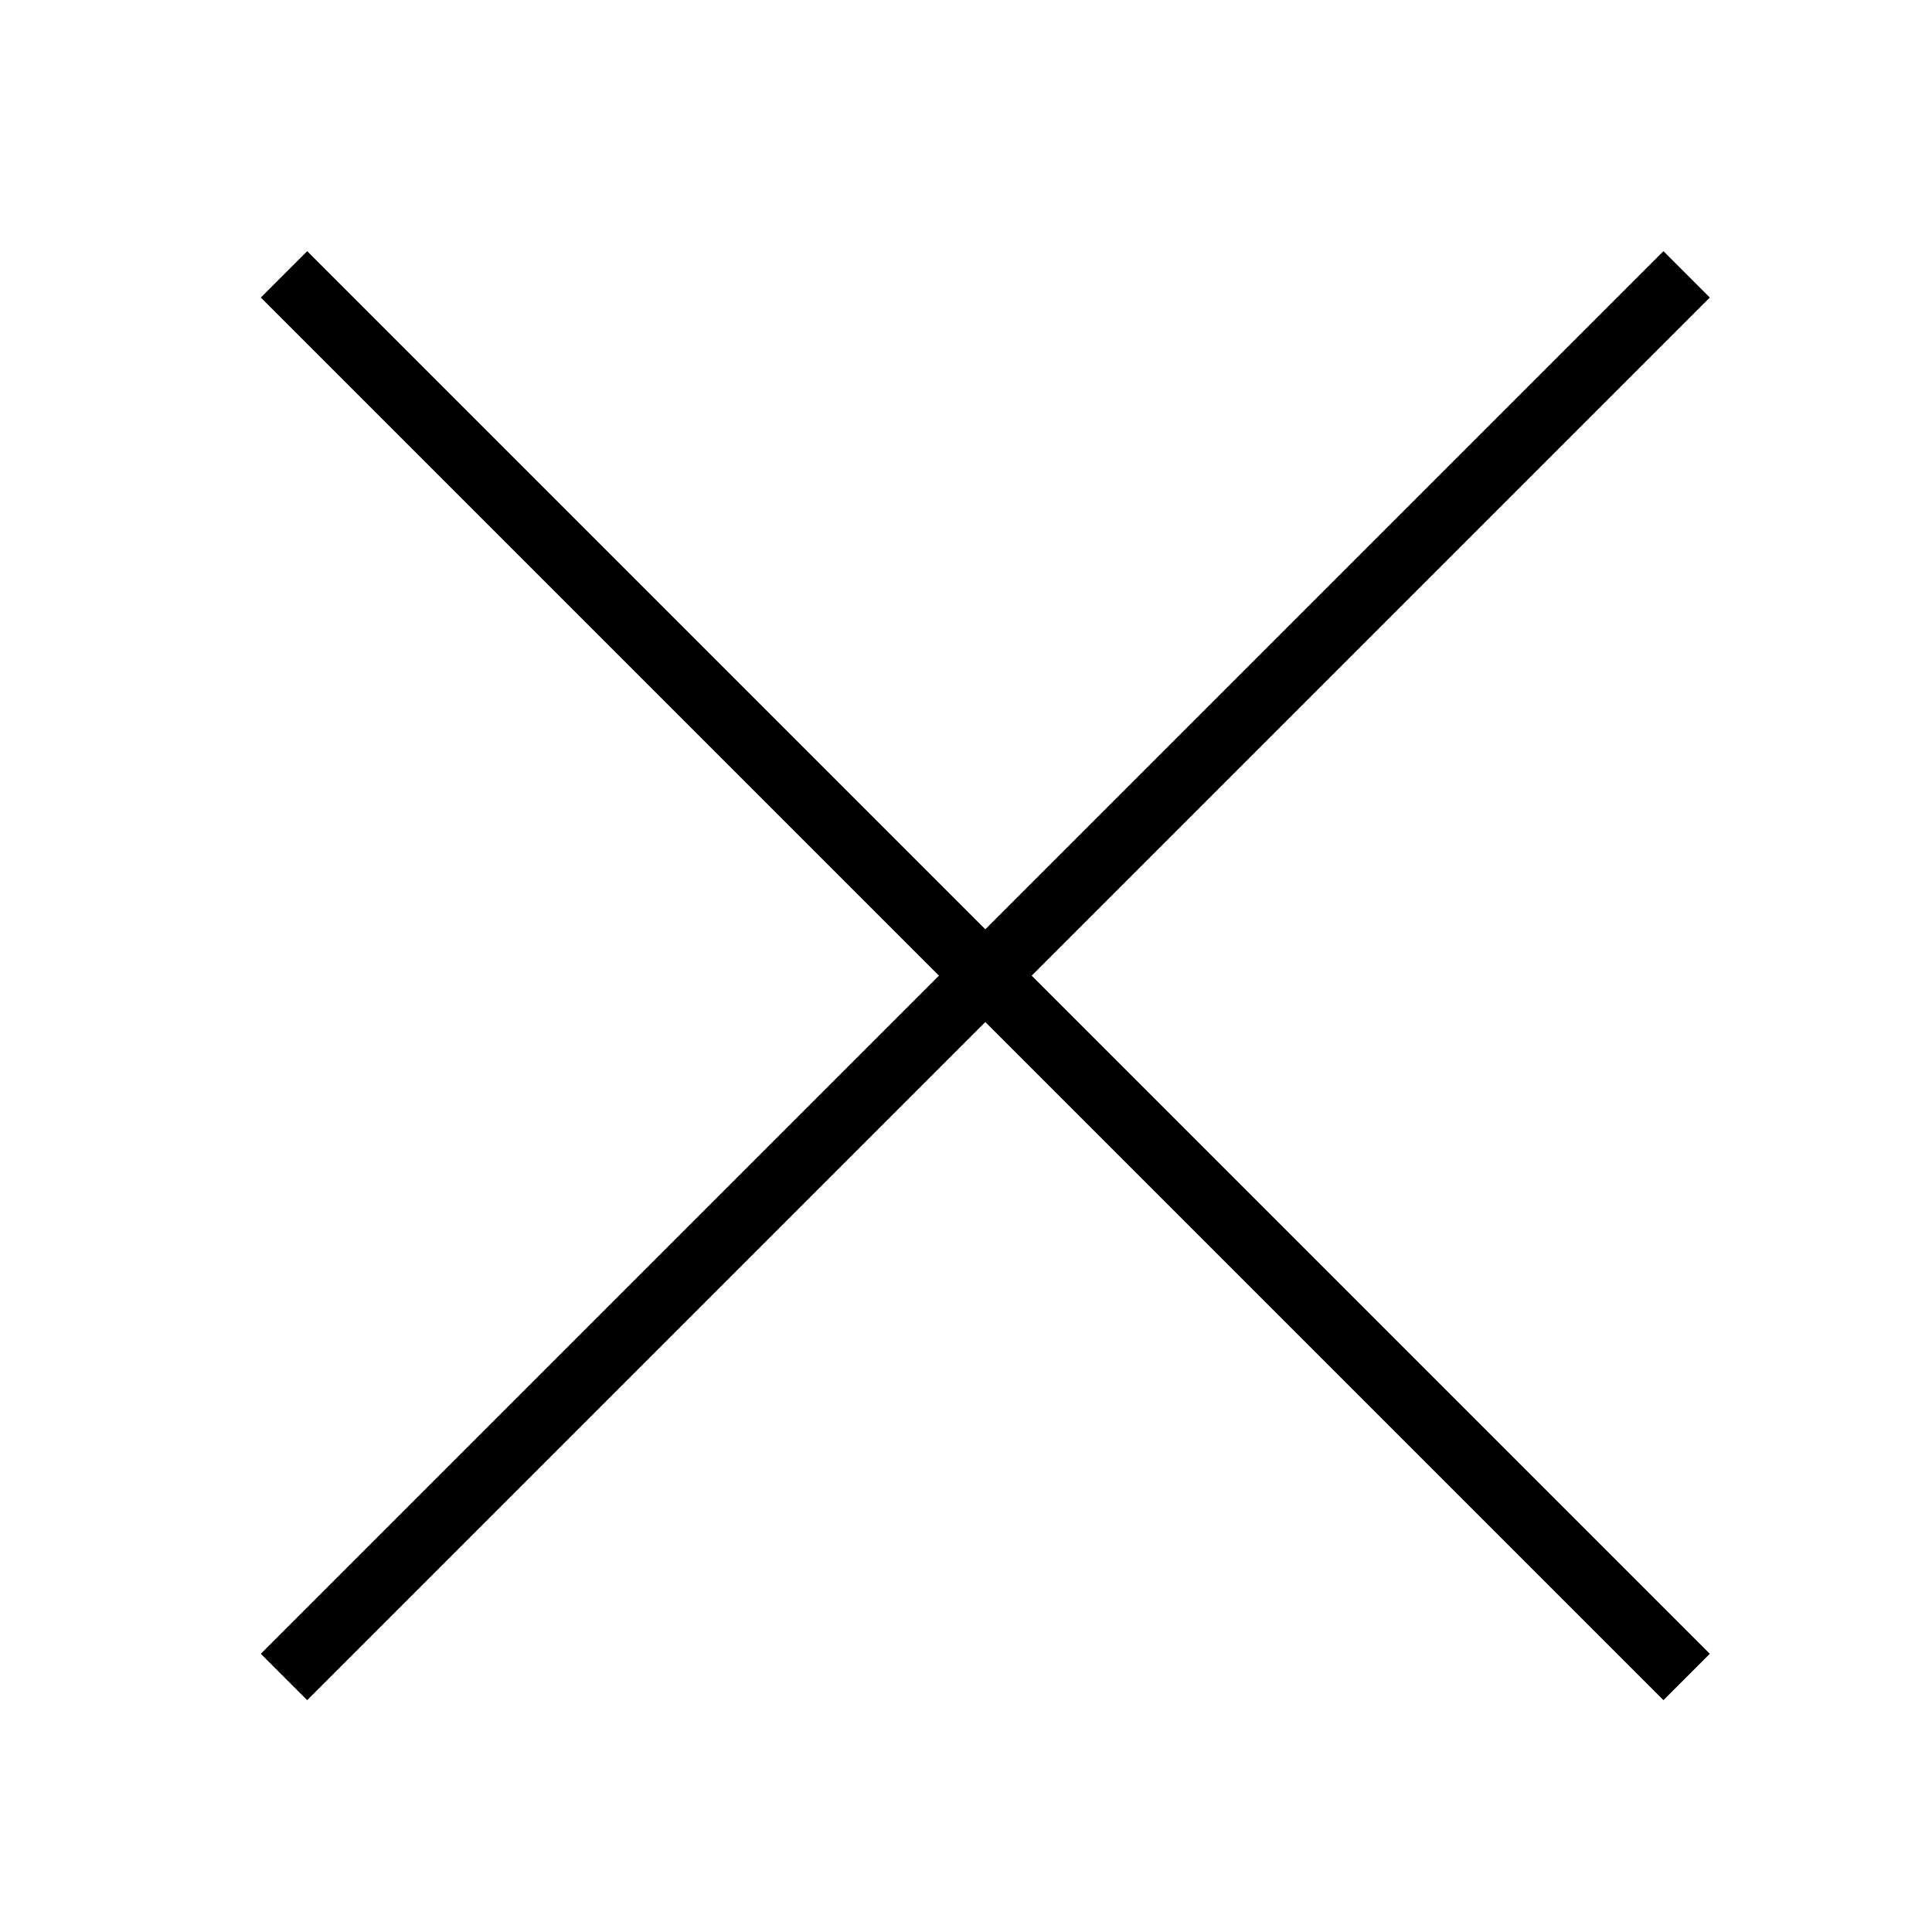 <svg xmlns="http://www.w3.org/2000/svg" xmlns:xlink="http://www.w3.org/1999/xlink" version="1.1" x="0px" y="0px" viewBox="-255 347 100 100" enable-background="new -255 347 100 100" xml:space="preserve" aria-hidden="true" width="100px" height="100px" style="fill:url(#CerosGradient_id356d98c23);"><defs><linearGradient class="cerosgradient" data-cerosgradient="true" id="CerosGradient_id356d98c23" gradientUnits="userSpaceOnUse" x1="50%" y1="100%" x2="50%" y2="0%"><stop offset="0%" stop-color="#000000"/><stop offset="100%" stop-color="#000000"/></linearGradient><linearGradient/></defs><path fill-rule="evenodd" clip-rule="evenodd" fill="#000000" d="M-166.5,432.6l-2.4,2.4l-35.1-35.1l-35.1,35.1l-2.4-2.4l35.1-35.1  l-35.1-35.1l2.4-2.4l35.1,35.1l35.1-35.1l2.4,2.4l-35.1,35.1L-166.5,432.6z" style="fill:url(#CerosGradient_id356d98c23);"/></svg>